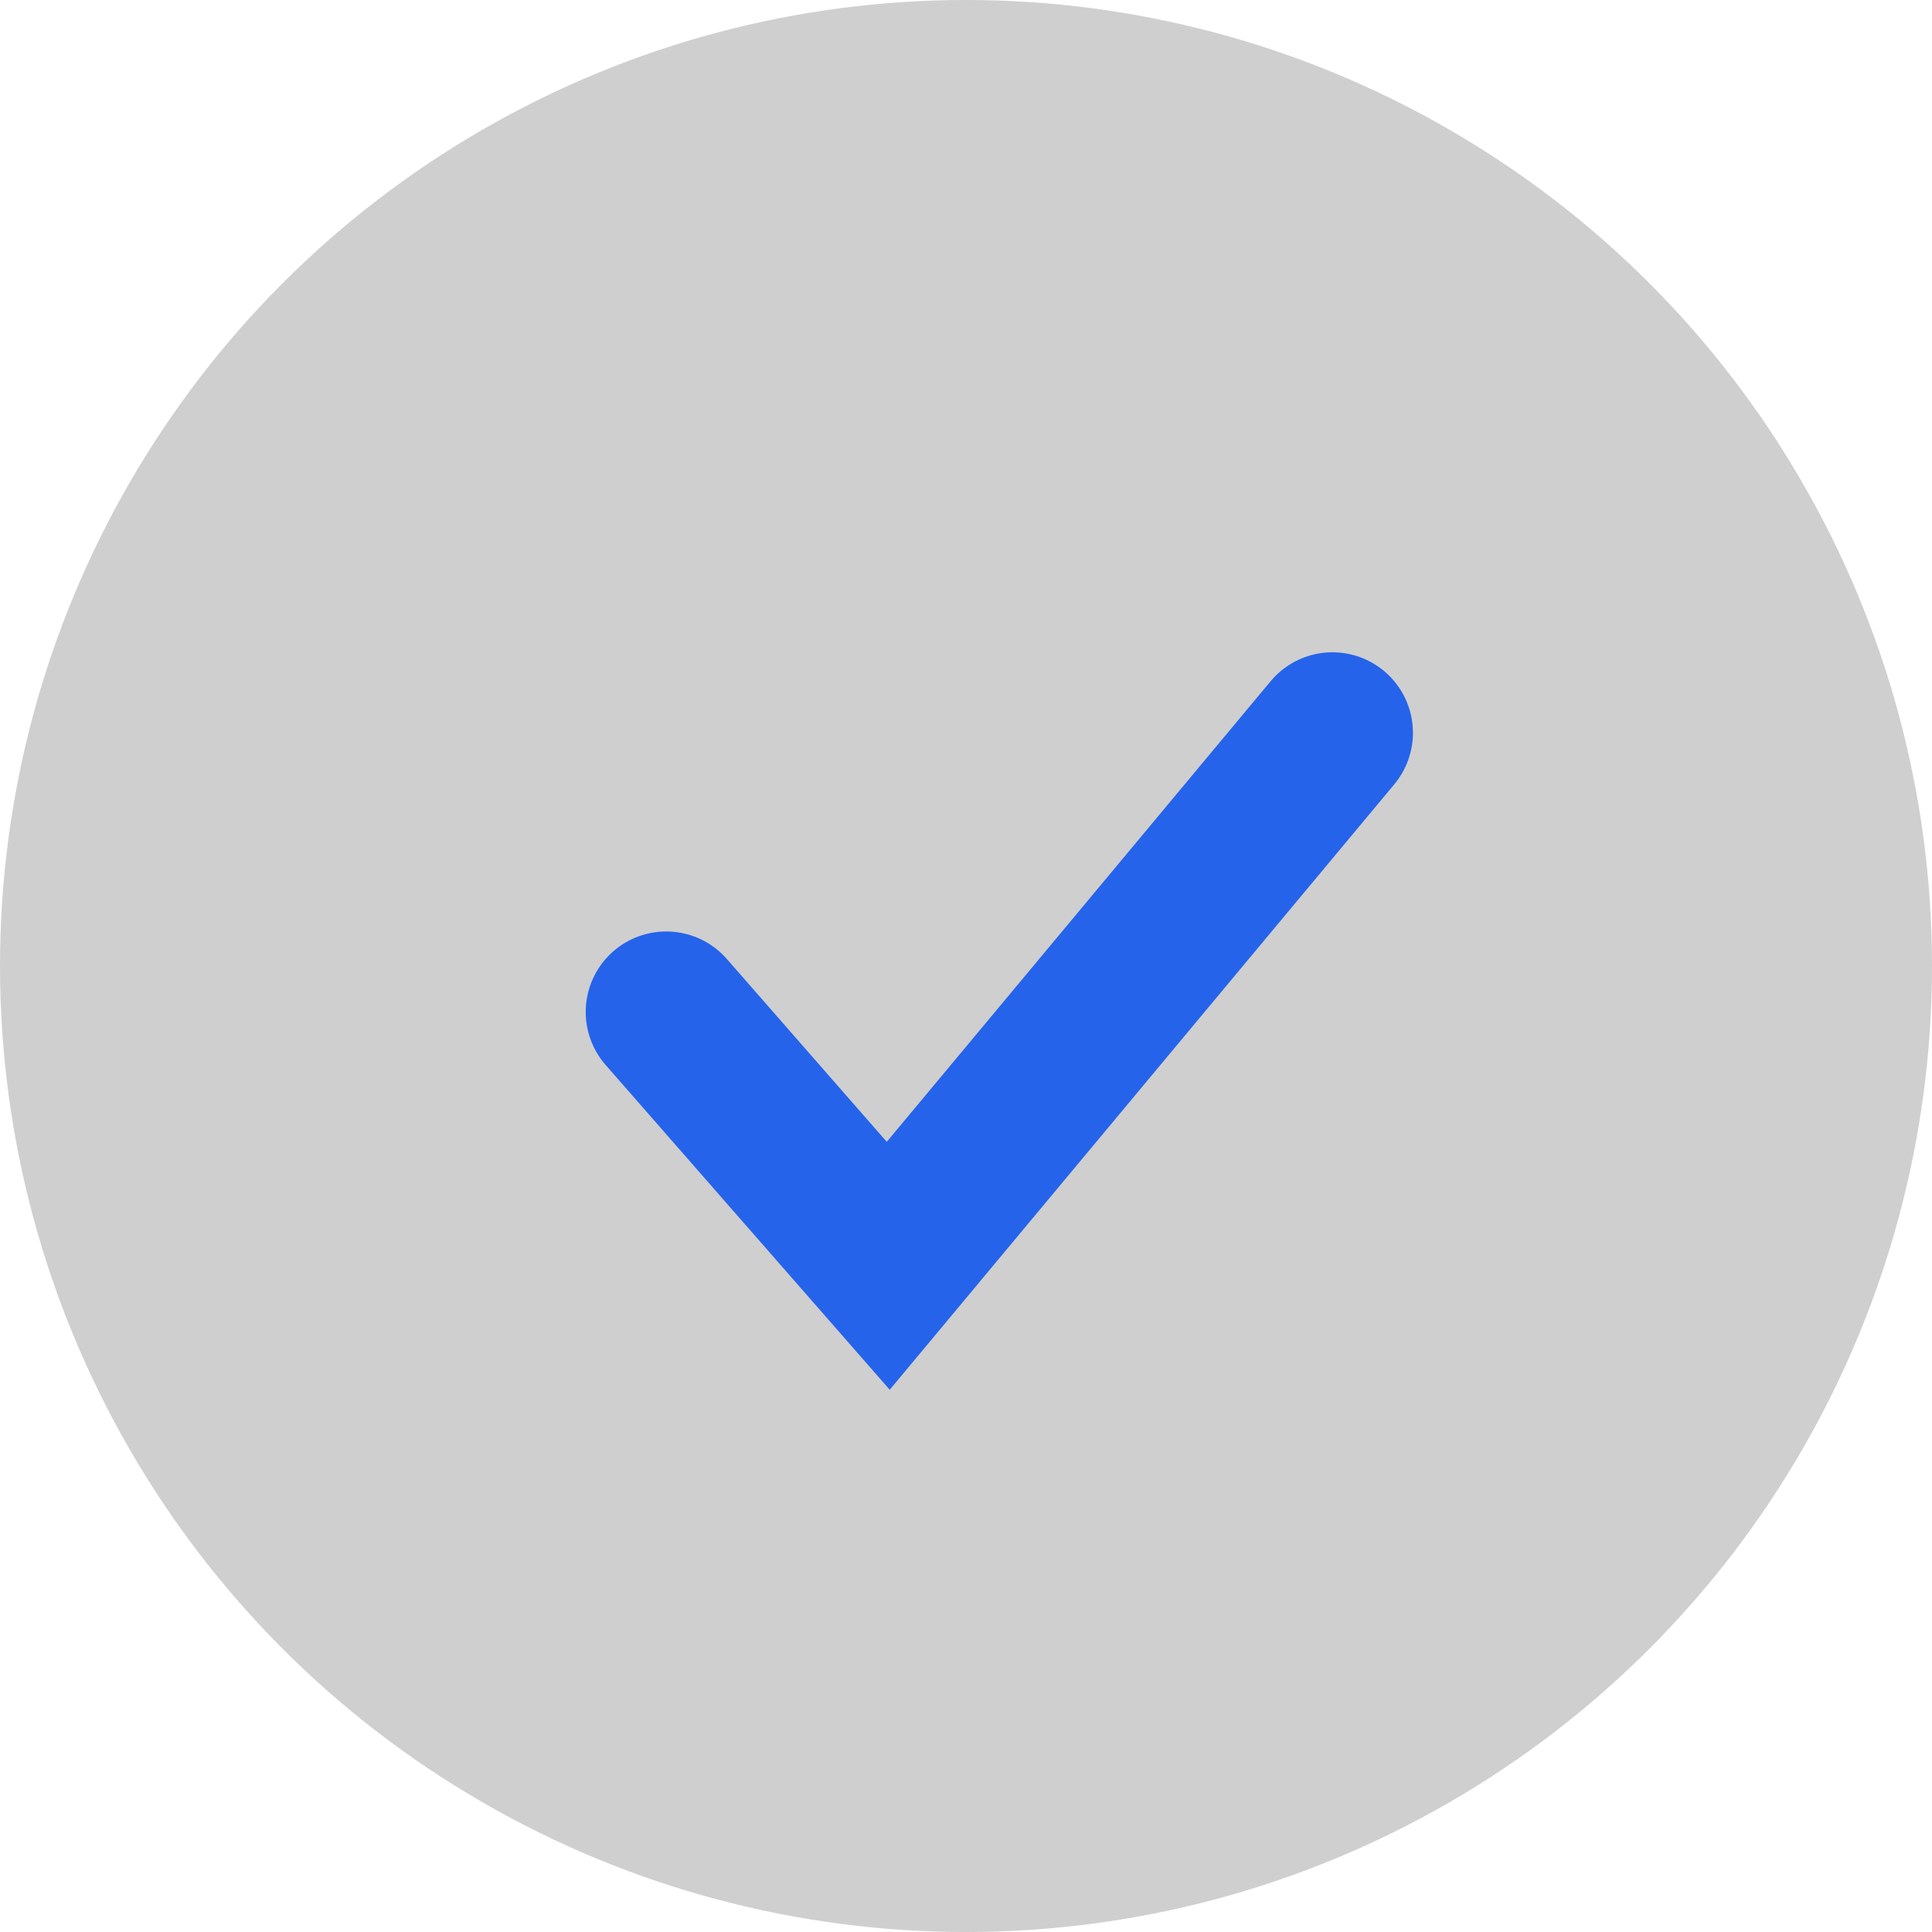 <svg width="24" height="24" viewBox="0 0 24 24" fill="none" xmlns="http://www.w3.org/2000/svg">
<circle cx="12" cy="12" r="12" fill="#CFCFCF"/>
<path d="M8.276 12.571L11.034 15.724L16.552 9.103" stroke="#2563EB" stroke-width="2" stroke-linecap="round"/>
</svg>
